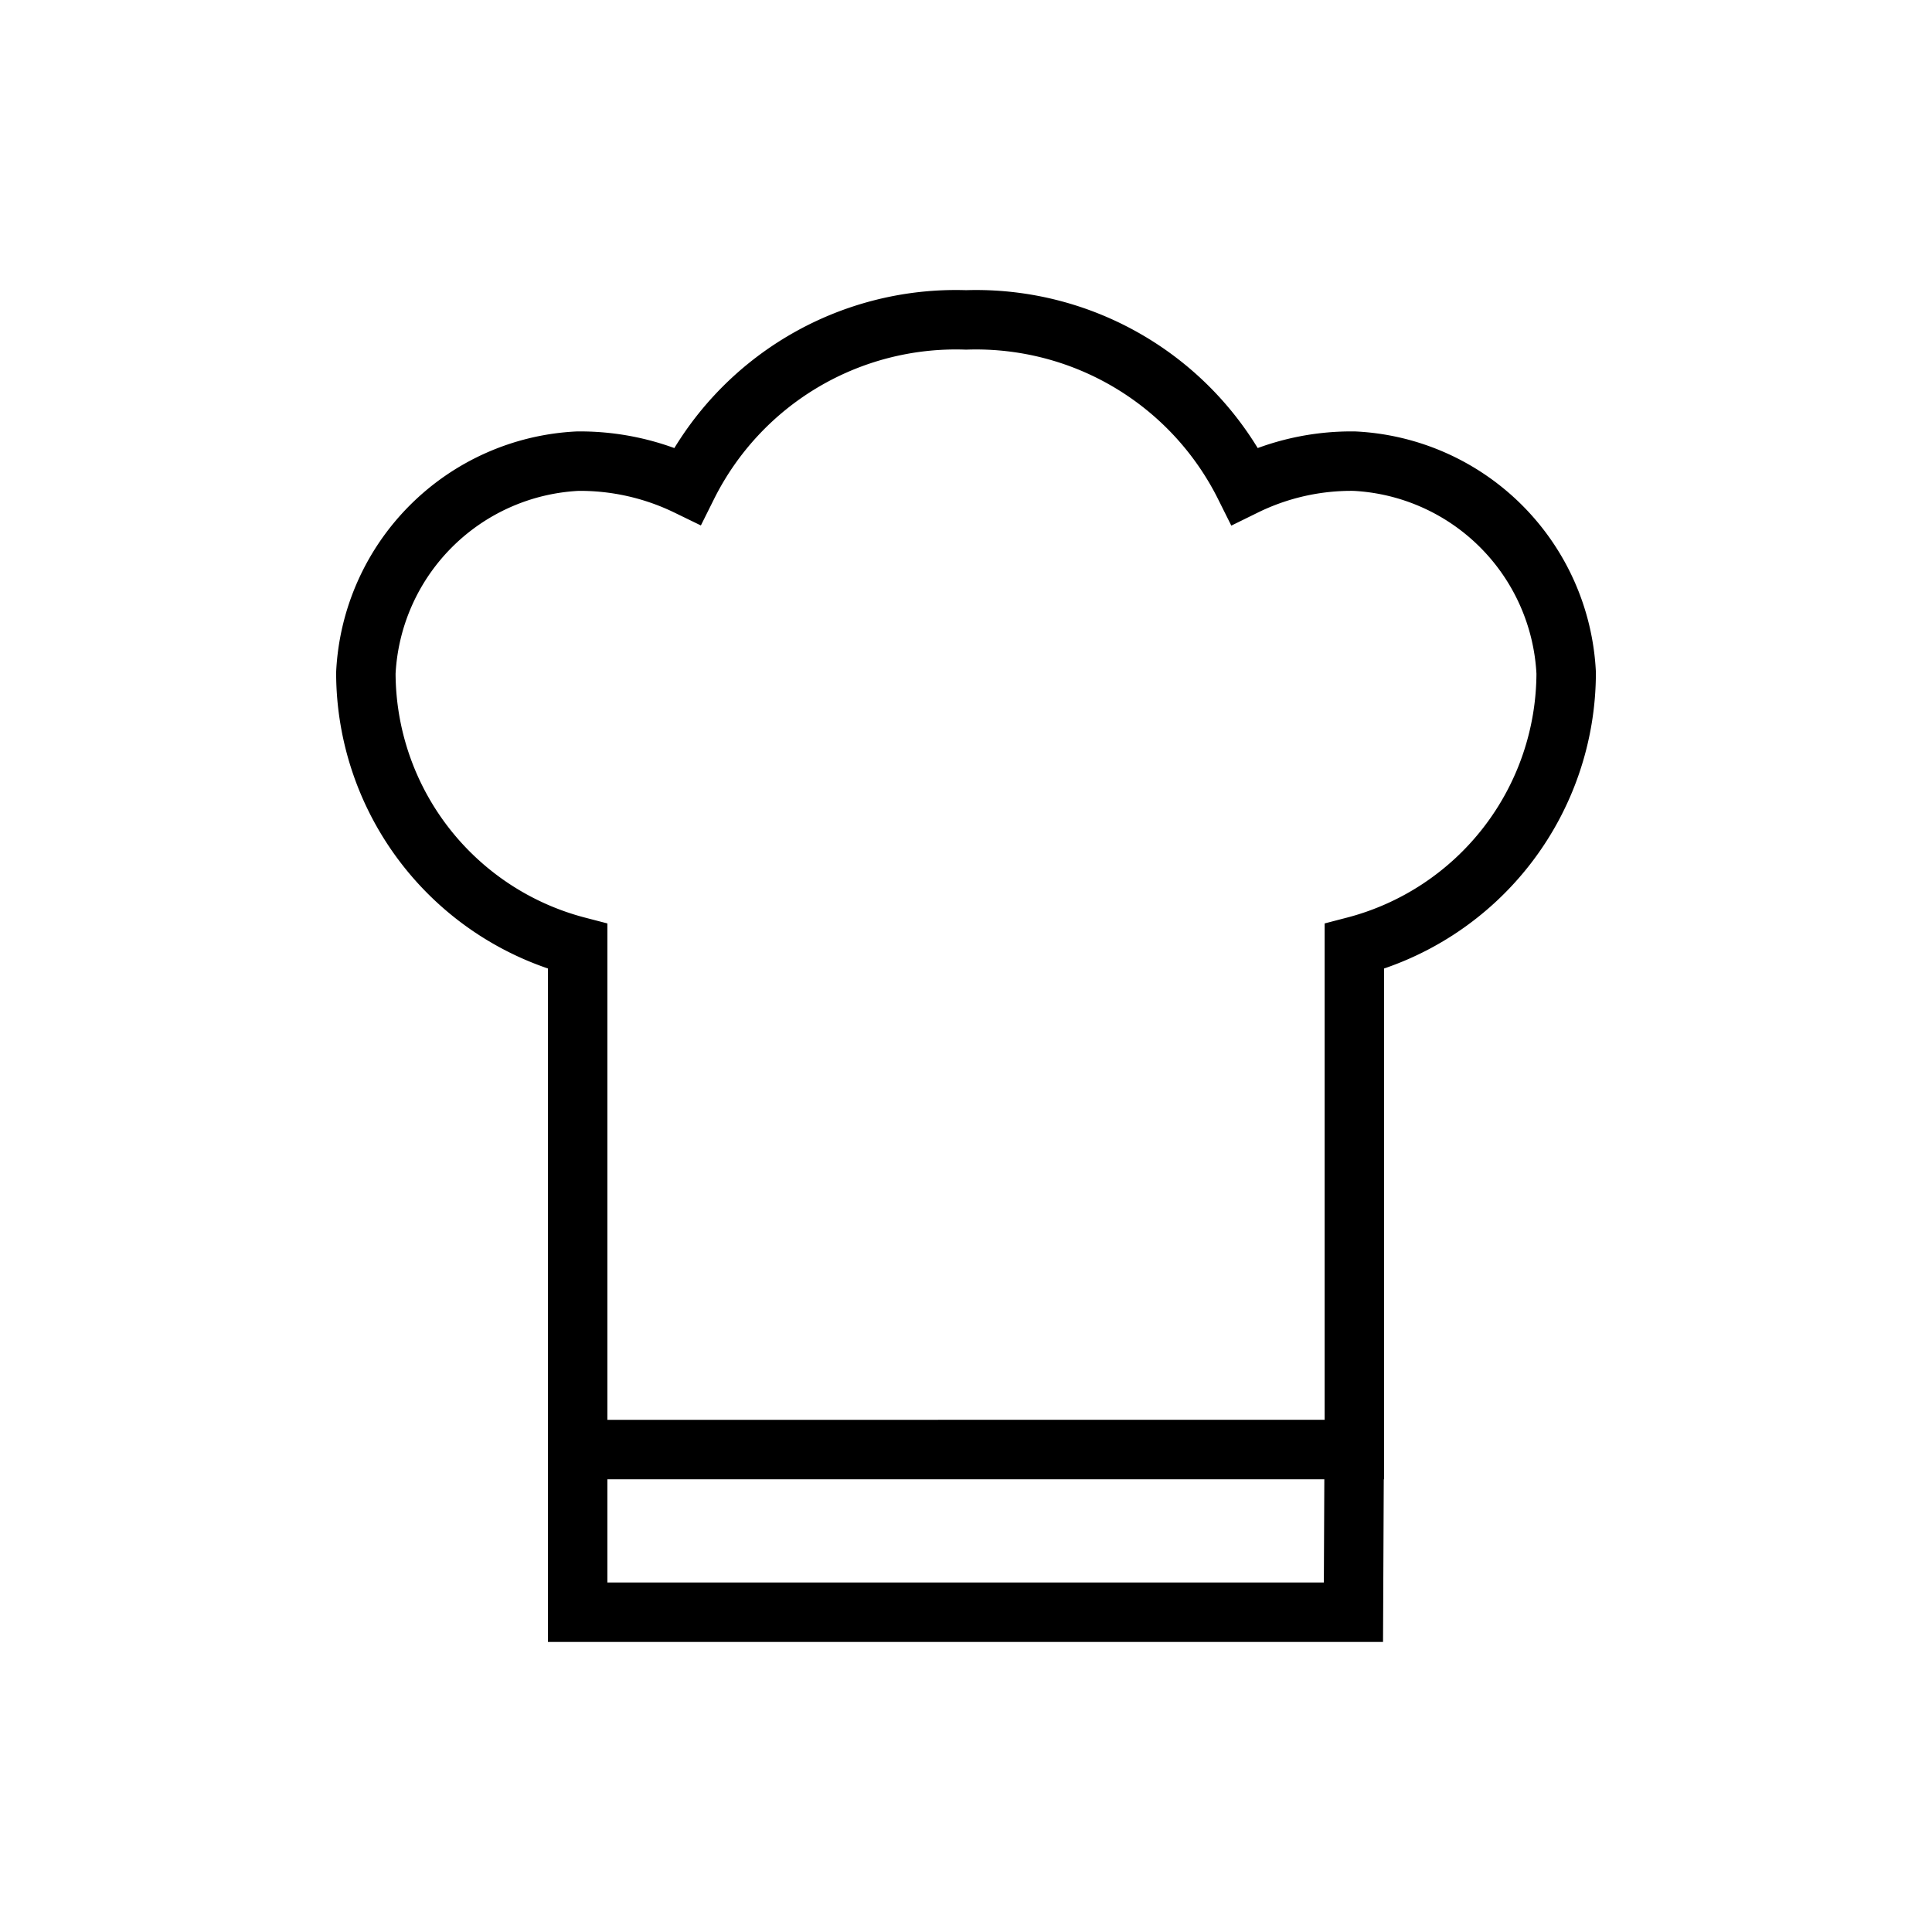 <svg xmlns="http://www.w3.org/2000/svg" xmlns:xlink="http://www.w3.org/1999/xlink" width="65" height="65" viewBox="0 0 65 65">
  <defs>
    <clipPath id="clip-Cooker">
      <rect width="65" height="65"/>
    </clipPath>
  </defs>
  <g id="Cooker" clip-path="url(#clip-Cooker)">
    <g id="Group_6461" data-name="Group 6461" transform="translate(12.309 10.76)">
      <path id="Path_3665" data-name="Path 3665" d="M54.926-86.453h4.751v-16.928a9.525,9.525,0,0,0,7.126-9.2,7.507,7.507,0,0,0-7.126-7.126,8.132,8.132,0,0,0-3.689.833,10.1,10.1,0,0,0-9.376-5.585,10.091,10.091,0,0,0-9.374,5.583,8.264,8.264,0,0,0-3.692-.831,7.507,7.507,0,0,0-7.126,7.126,9.525,9.525,0,0,0,7.126,9.2v16.928h21.38Zm-21.38,0v5.472h26.1l.025-5.474Z" transform="translate(-26.42 124.462)" fill="none" stroke="#000" stroke-miterlimit="10" stroke-width="2"/>
    </g>
  </g>
</svg>
